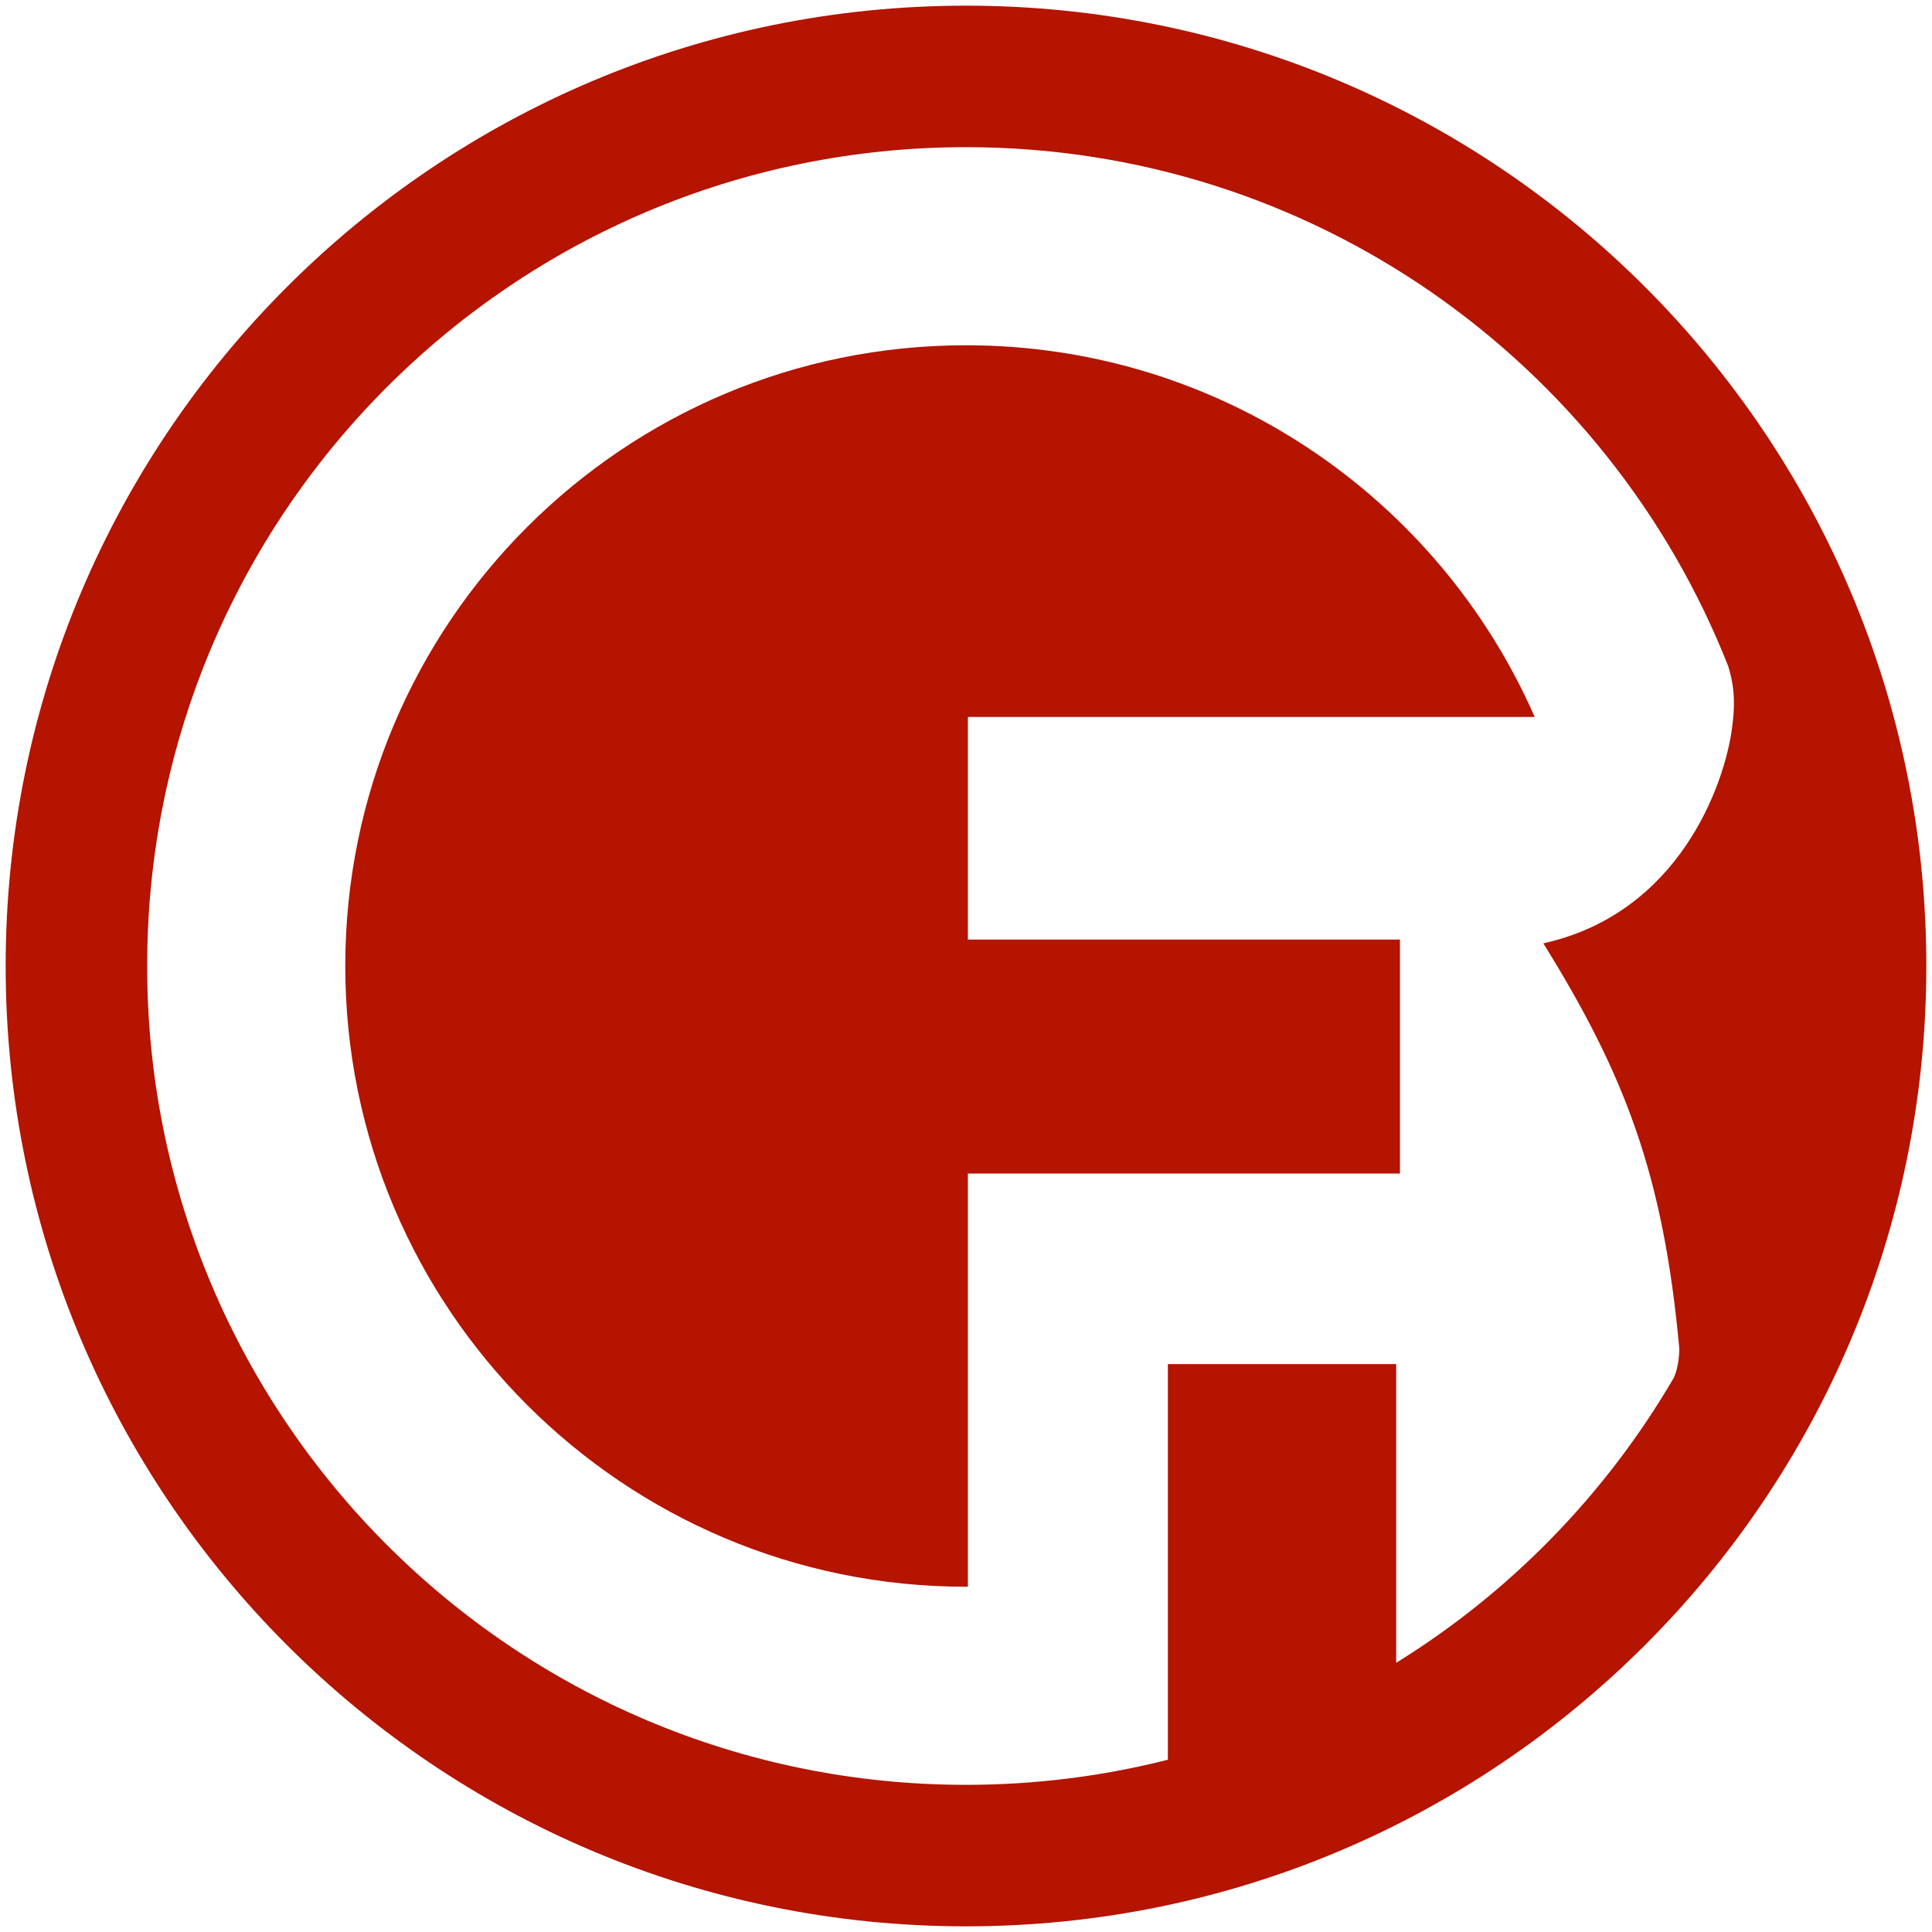 <?xml version="1.0" encoding="utf-8"?>
<!-- Generator: Adobe Illustrator 17.0.0, SVG Export Plug-In . SVG Version: 6.00 Build 0)  -->
<!DOCTYPE svg PUBLIC "-//W3C//DTD SVG 1.1//EN" "http://www.w3.org/Graphics/SVG/1.1/DTD/svg11.dtd">
<svg version="1.1" id="Layer_1" xmlns="http://www.w3.org/2000/svg" xmlns:xlink="http://www.w3.org/1999/xlink" x="0px" y="0px"
	 width="512px" height="512px" viewBox="0 0 512 512" enable-background="new 0 0 512 512" xml:space="preserve">
<g>
	<defs>
		<rect id="SVGID_1_" x="1.5" y="1.5" width="509" height="509"/>
	</defs>
	<clipPath id="SVGID_2_">
		<use xlink:href="#SVGID_1_"  overflow="visible"/>
	</clipPath>
	<path clip-path="url(#SVGID_2_)" fill="#B41400" d="M458,176.568c2,6.432,1.661,11.476,1,16.432c-2,15-14,49-50,57
		c21.837,35.129,31.792,61.656,36,107c0.077,0.829,0,5-1.413,8.099c-17.966,30.817-43.289,56.818-73.587,75.563V361.5h-60.5v104.847
		C292.386,470.686,274.464,473,256,473c-119.846,0-217-97.154-217-217S136.154,39,256,39C347.809,39,426.299,96.015,458,176.568
		 M510.5,256C510.5,115.444,396.557,1.5,256,1.5C115.444,1.5,1.5,115.444,1.5,256S115.444,510.5,256,510.5
		C396.557,510.5,510.5,396.556,510.5,256"/>
	<path clip-path="url(#SVGID_2_)" fill="#B41400" d="M406.711,190C381.28,132.012,323.376,91.5,256,91.5
		c-90.851,0-164.5,73.649-164.5,164.5S165.149,420.5,256,420.5c0.167,0,0.333-0.006,0.5-0.006V311H371v-62H256.5v-59H406.711z"/>
</g>
</svg>
